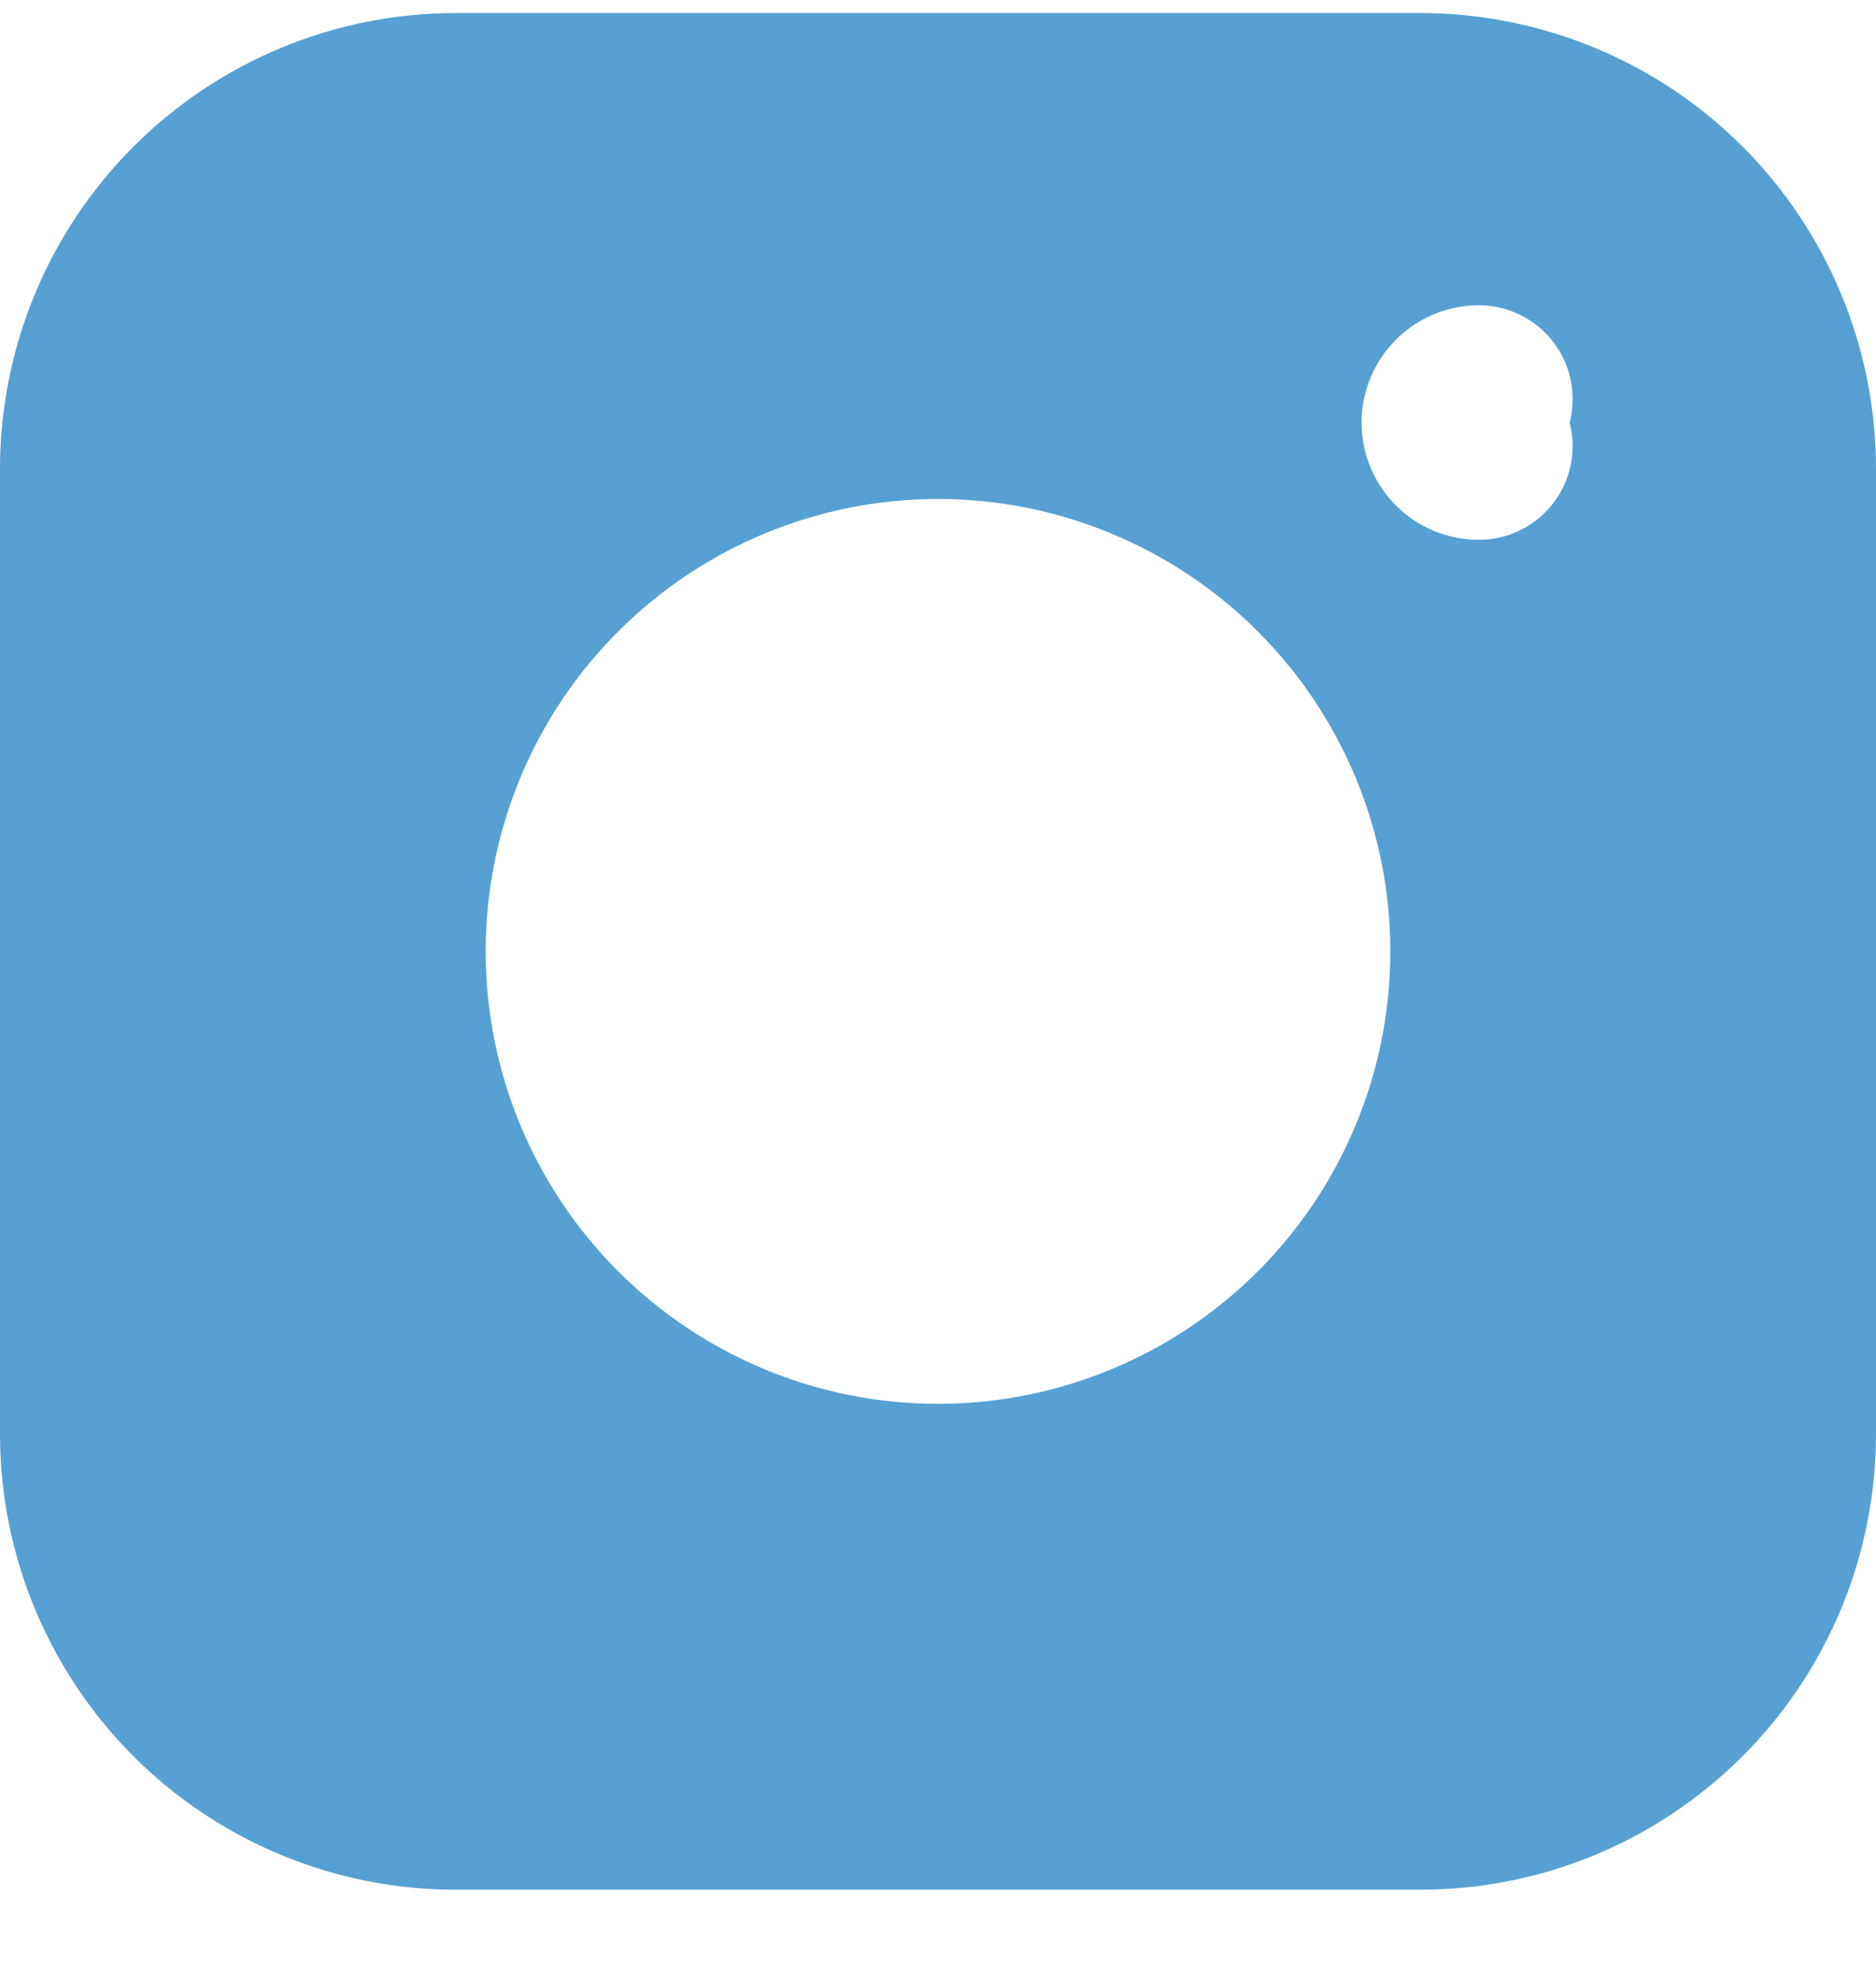 <?xml version="1.0" encoding="UTF-8"?>
<svg xmlns="http://www.w3.org/2000/svg" width="18" height="19" viewBox="0 0 18 19" fill="none">
  <g clip-path="url(#clip0_2465_6033)">
    <path fill-rule="evenodd" clip-rule="evenodd" d="M0 4.498C0 3.338 0.461 2.226 1.281 1.406C2.101 0.586 3.213 0.125 4.372 0.125H13.626C14.2 0.125 14.769 0.238 15.3 0.458C15.83 0.677 16.313 0.999 16.719 1.405C17.125 1.811 17.447 2.294 17.667 2.824C17.887 3.355 18 3.923 18 4.498V13.752C18 14.326 17.887 14.895 17.668 15.425C17.448 15.956 17.126 16.438 16.72 16.844C16.314 17.25 15.832 17.573 15.301 17.793C14.771 18.012 14.202 18.125 13.628 18.125H4.374C3.8 18.126 3.231 18.013 2.7 17.793C2.17 17.574 1.687 17.252 1.281 16.846C0.875 16.439 0.553 15.957 0.333 15.427C0.113 14.896 -4.86706e-08 14.328 0 13.753L0 4.499V4.498ZM15.089 3.828C15.089 3.904 15.08 3.98 15.061 4.053C15.095 4.186 15.098 4.325 15.071 4.46C15.043 4.594 14.985 4.721 14.901 4.829C14.817 4.938 14.709 5.026 14.585 5.086C14.462 5.147 14.327 5.178 14.189 5.178C13.891 5.178 13.605 5.06 13.394 4.849C13.183 4.638 13.064 4.351 13.064 4.053C13.064 3.755 13.183 3.469 13.394 3.258C13.605 3.047 13.891 2.928 14.189 2.928C14.308 2.928 14.425 2.951 14.534 2.997C14.643 3.042 14.742 3.108 14.826 3.192C14.909 3.275 14.976 3.374 15.021 3.484C15.066 3.593 15.089 3.71 15.089 3.828ZM9 4.786C7.849 4.786 6.745 5.243 5.931 6.057C5.117 6.871 4.66 7.974 4.66 9.125C4.66 10.277 5.117 11.38 5.931 12.194C6.745 13.008 7.849 13.465 9 13.465C10.151 13.465 11.255 13.008 12.069 12.194C12.883 11.38 13.34 10.277 13.34 9.125C13.34 7.974 12.883 6.871 12.069 6.057C11.255 5.243 10.151 4.786 9 4.786Z" fill="#56A0D3"></path>
  </g>
  <defs>
    <clipPath id="clip0_2465_6033">
      <rect width="18" height="18" fill="white" transform="translate(0 0.125)"></rect>
    </clipPath>
  </defs>
</svg>
